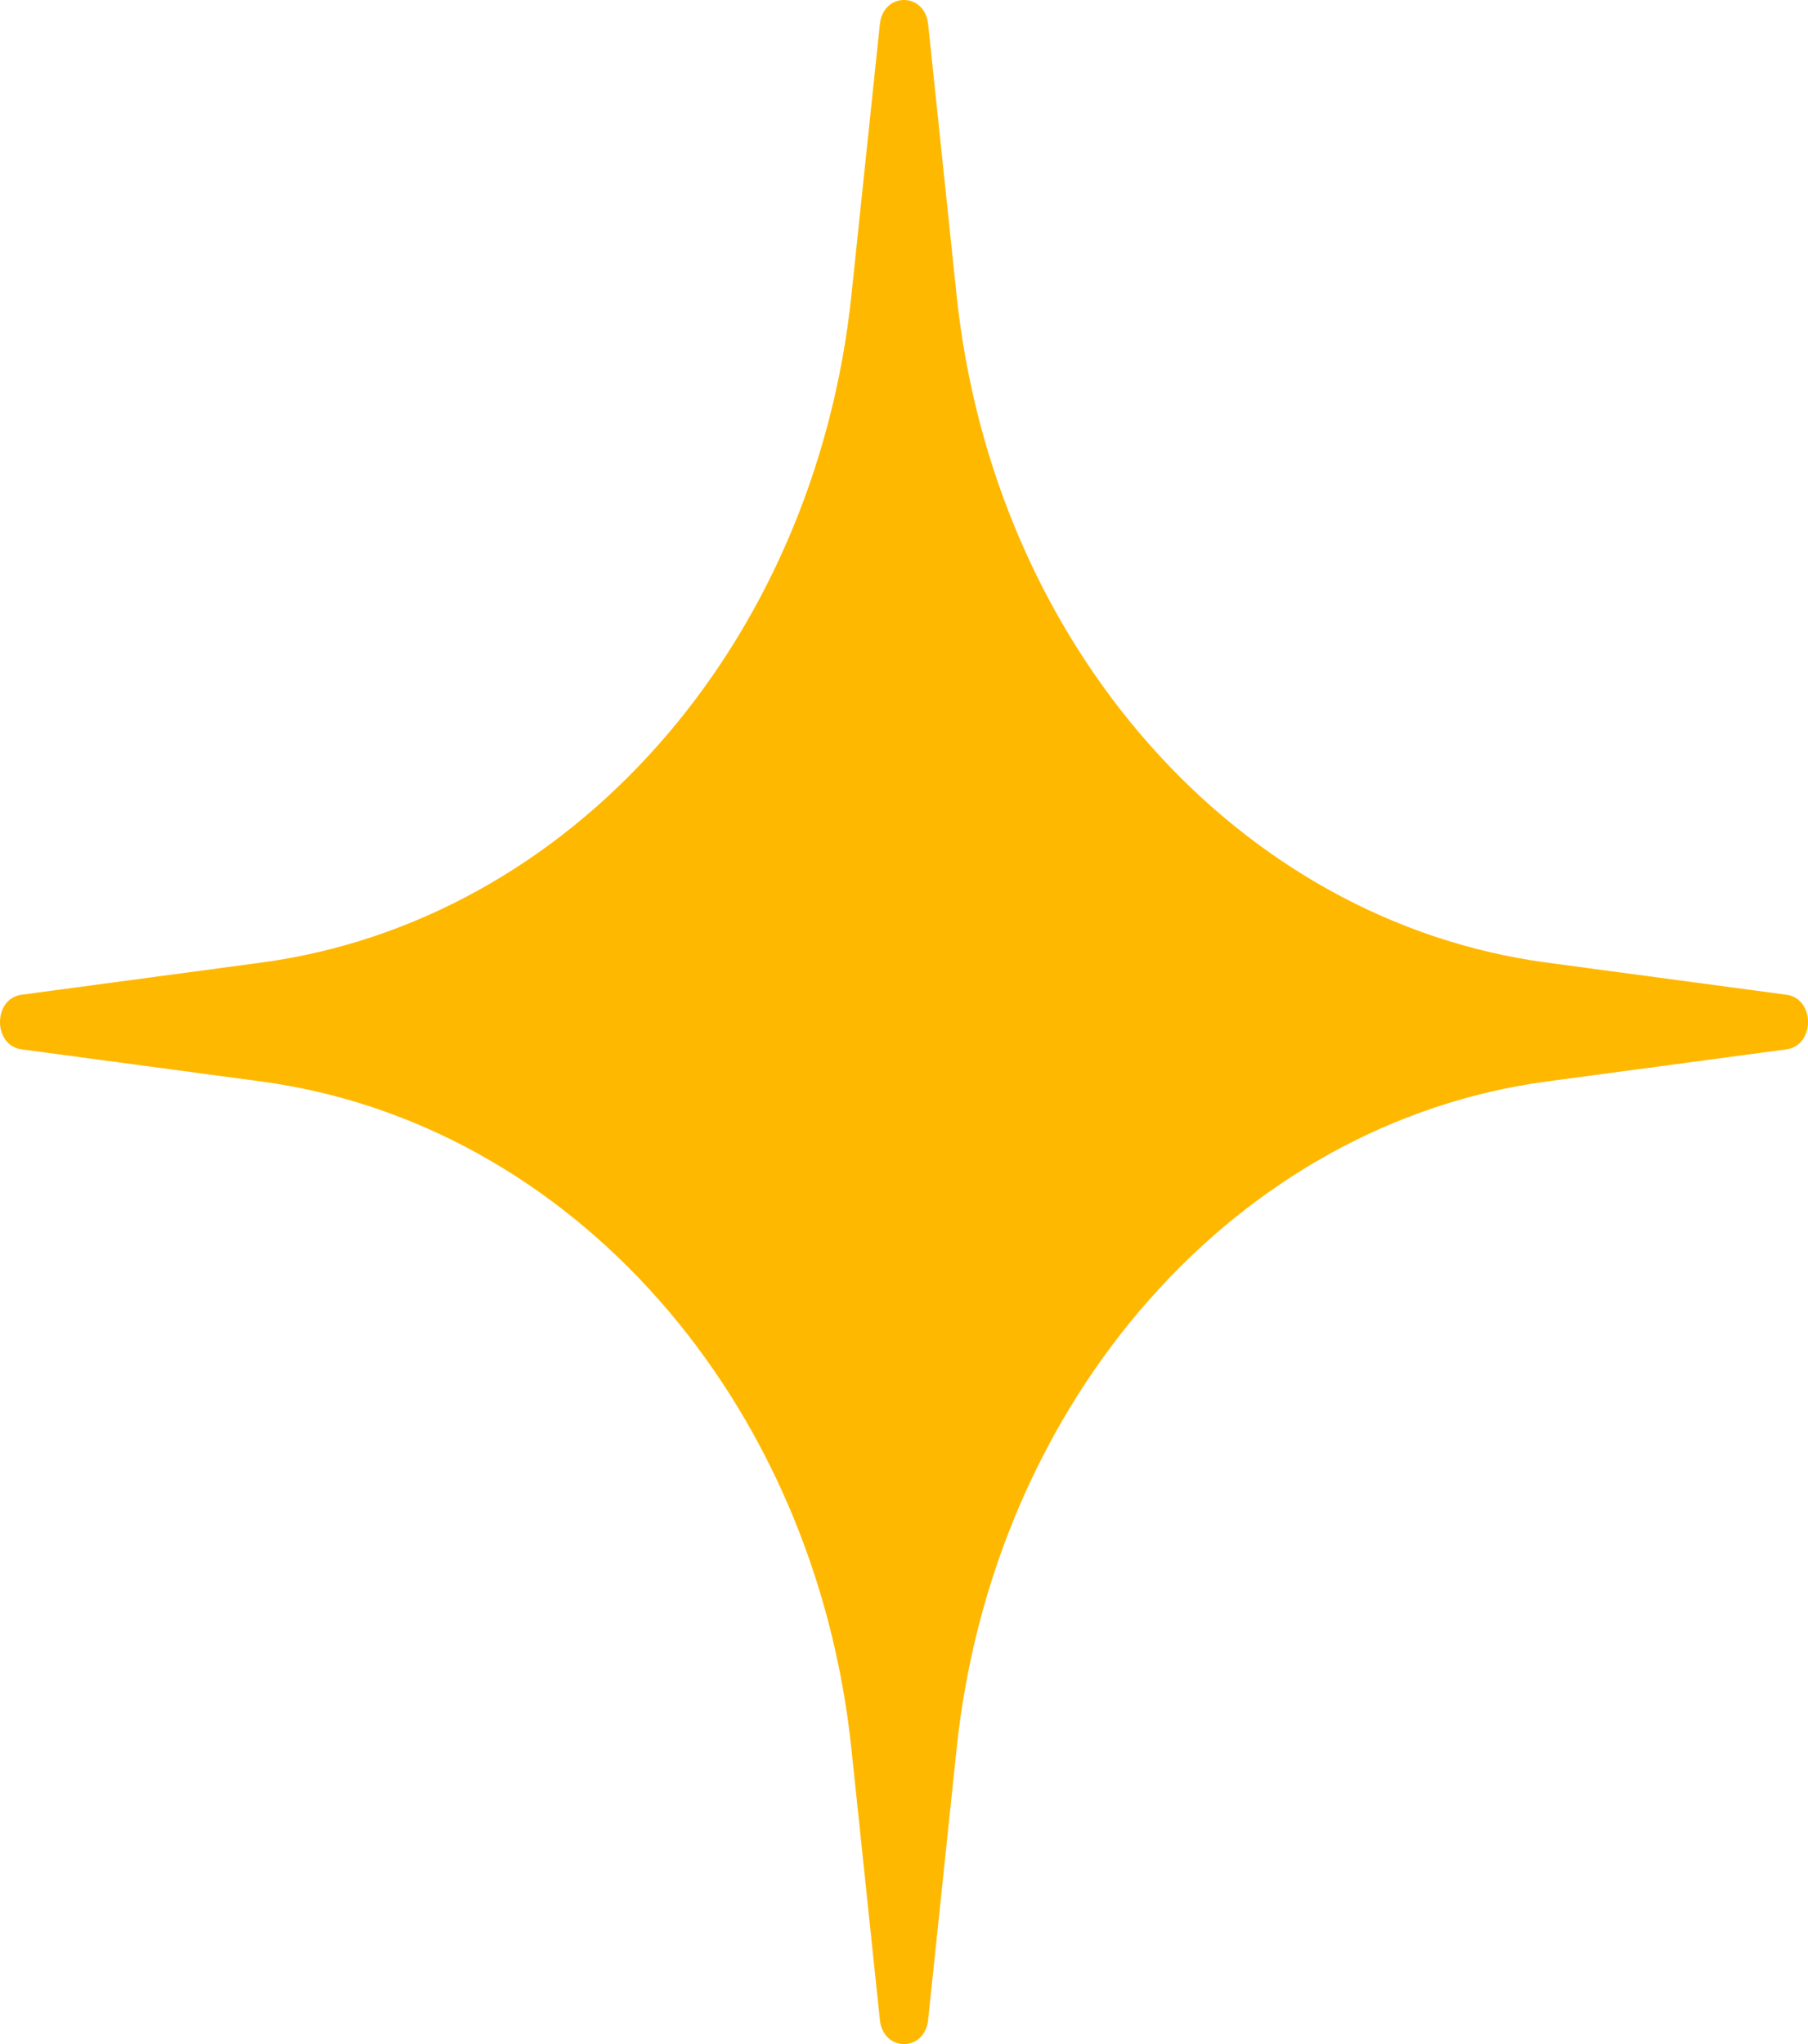 <svg width="23" height="26" viewBox="0 0 23 26" fill="none" xmlns="http://www.w3.org/2000/svg">
<path d="M11.193 0.308C11.236 -0.103 11.764 -0.103 11.807 0.308L12.169 3.755C12.636 8.206 15.74 11.716 19.678 12.244L22.727 12.653C23.091 12.702 23.091 13.298 22.727 13.347L19.678 13.756C15.74 14.284 12.636 17.794 12.169 22.245L11.807 25.692C11.764 26.103 11.236 26.103 11.193 25.692L10.831 22.245C10.364 17.794 7.26 14.284 3.322 13.756L0.273 13.347C-0.091 13.298 -0.091 12.702 0.273 12.653L3.322 12.244C7.26 11.716 10.364 8.206 10.831 3.755L11.193 0.308Z" fill="#FFB800"/>
</svg>
